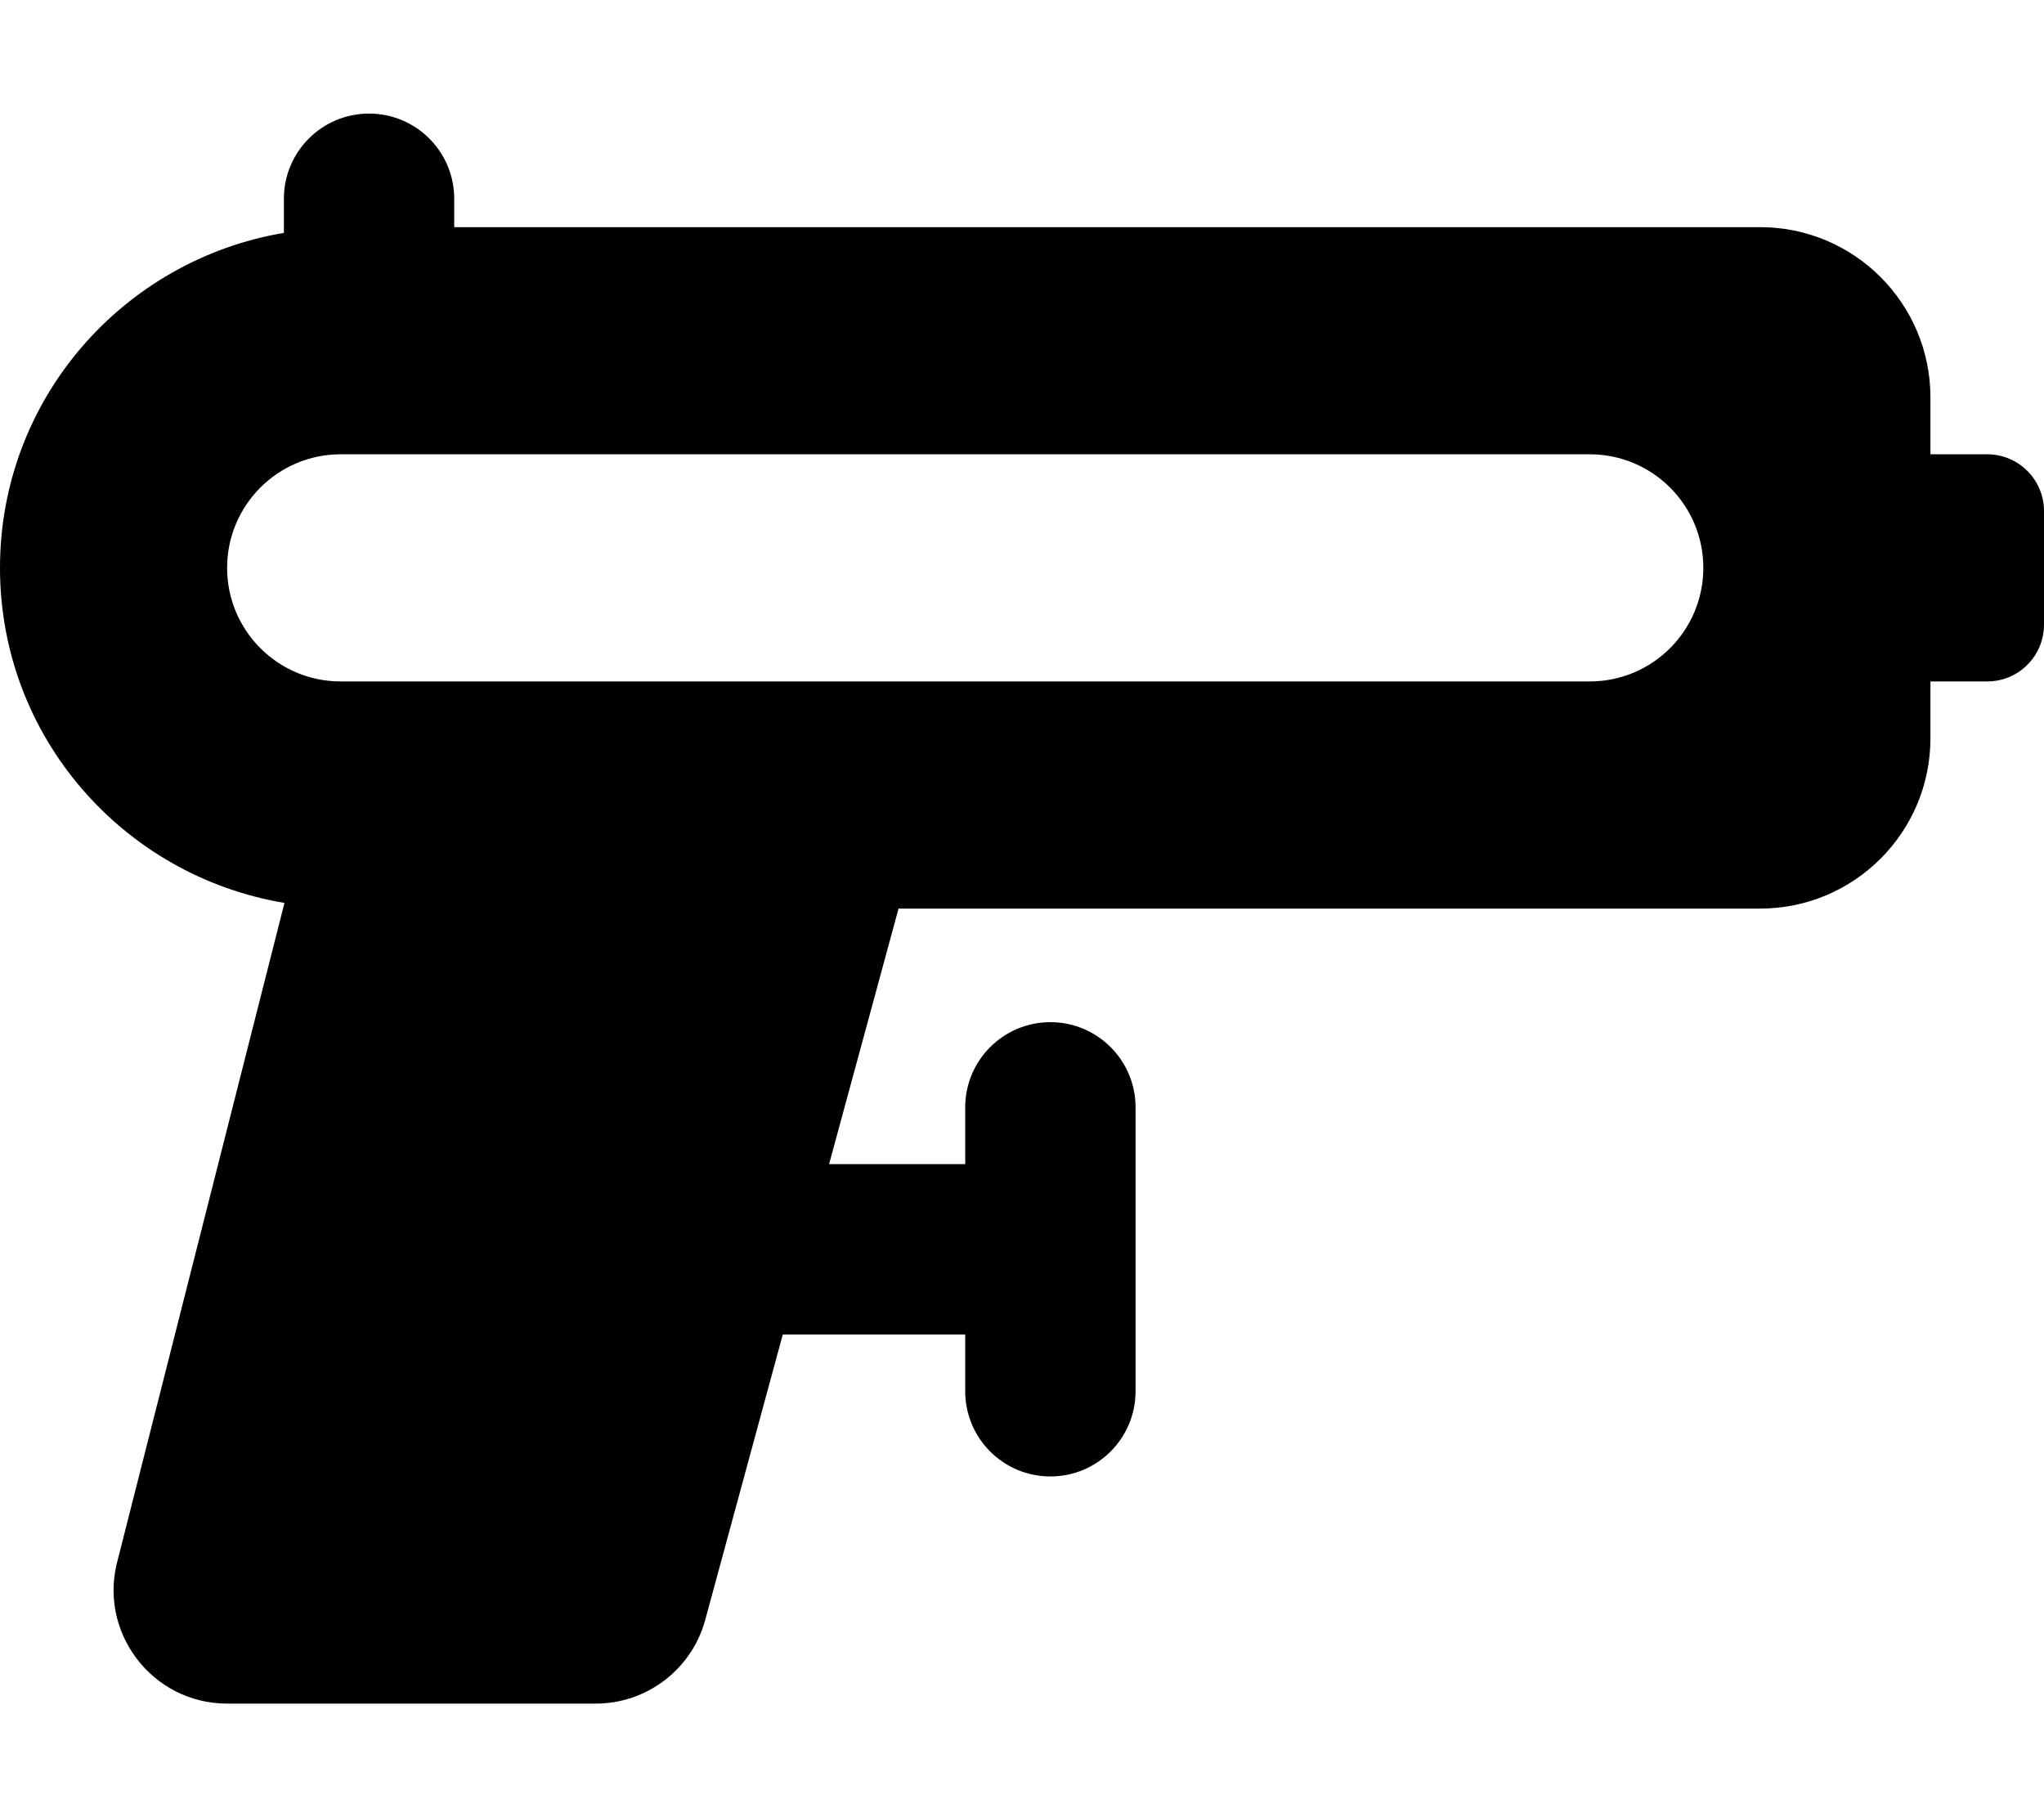 <svg xmlns="http://www.w3.org/2000/svg" viewBox="0 0 576 512"><!-- Font Awesome Pro 6.0.0-alpha2 by @fontawesome - https://fontawesome.com License - https://fontawesome.com/license (Commercial License) --><path d="M560 128H544V112C544 85.492 522.51 64 496 64H128V56C128 42.742 117.254 32 104 32S80 42.742 80 56V65.613C34.637 73.266 0 112.461 0 160C0 207.594 34.719 246.812 80.16 254.402L33.25 439.211C27.41 459.648 42.76 480 64.02 480H167.863C182.15 480 194.705 470.531 198.629 456.793L220.59 376H272V392C272 405.254 282.746 416 296 416S320 405.254 320 392V312C320 298.742 309.254 288 296 288S272 298.742 272 312V328H233.637L253.209 256H496C522.51 256 544 234.508 544 208V192H560C568.836 192 576 184.836 576 176V144C576 135.164 568.836 128 560 128ZM448 192H96C78.326 192 64 177.672 64 160S78.326 128 96 128H448C465.674 128 480 142.328 480 160S465.674 192 448 192Z"/></svg>